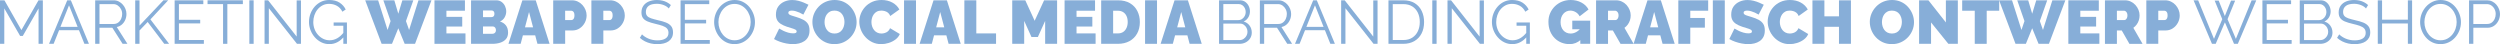 <svg xmlns="http://www.w3.org/2000/svg" id="Laag_2" data-name="Laag 2" viewBox="0 0 1631.42 28.8"><defs><style>      .cls-1 {        fill: #87aed8;      }    </style></defs><g id="Laag_1-2" data-name="Laag 1"><g><path class="cls-1" d="M25.16,28.6V5.48l-10.28,17.96h-1.76L2.8,5.48v23.12H0V.2h2.88l11.08,19.44L25.12.2h2.84v28.4h-2.8Z"></path><path class="cls-1" d="M43.88.2h2.36l11.8,28.4h-2.96l-3.55-8.88h-12.98l-3.55,8.88h-3L43.88.2ZM50.65,17.52l-5.61-14.04-5.61,14.04h11.22Z"></path><path class="cls-1" d="M62.12,28.6V.2h12c1.23,0,2.35.25,3.36.76,1.01.51,1.9,1.19,2.66,2.06.76.87,1.35,1.83,1.76,2.88.41,1.05.62,2.13.62,3.22,0,1.36-.26,2.64-.78,3.84-.52,1.2-1.25,2.21-2.2,3.04-.95.83-2.06,1.37-3.34,1.64l6.96,10.96h-3.16l-6.68-10.48h-8.4v10.48h-2.8ZM64.92,15.64h9.28c1.12,0,2.09-.31,2.92-.92.83-.61,1.47-1.42,1.92-2.42.45-1,.68-2.06.68-3.18s-.26-2.21-.78-3.18c-.52-.97-1.21-1.76-2.08-2.36-.87-.6-1.83-.9-2.9-.9h-9.04v12.96Z"></path><path class="cls-1" d="M88.24,28.6V.2h2.8v16.5L106.68.16h3.08l-11.6,12.5,12.2,15.94h-3.16l-10.84-14.26-5.32,5.53v8.73h-2.8Z"></path><path class="cls-1" d="M133.04,26.12v2.48h-19.08V.2h18.72v2.48h-15.92v10.24h13.88v2.36h-13.88v10.84h16.28Z"></path><path class="cls-1" d="M158.48,2.68h-10.12v25.92h-2.8V2.68h-10.12V.2h23.04v2.48Z"></path><path class="cls-1" d="M162.72,28.6V.2h2.8v28.4h-2.8Z"></path><path class="cls-1" d="M175.44,5.36v23.24h-2.8V.2h2.32l18.64,23.68V.24h2.8v28.36h-2.6l-18.36-23.24Z"></path><path class="cls-1" d="M214.92,28.8c-1.89,0-3.65-.41-5.28-1.22-1.63-.81-3.04-1.91-4.24-3.3-1.2-1.39-2.13-2.93-2.78-4.64-.65-1.71-.98-3.47-.98-5.28,0-1.92.33-3.74.98-5.46.65-1.72,1.57-3.25,2.74-4.58,1.17-1.33,2.56-2.39,4.16-3.16,1.6-.77,3.35-1.16,5.24-1.16,2.8,0,5.08.57,6.84,1.72,1.76,1.15,3.09,2.64,4,4.48l-2.16,1.44c-.91-1.76-2.12-3.05-3.64-3.88-1.52-.83-3.21-1.24-5.08-1.24-1.57,0-2.99.33-4.26,1-1.27.67-2.35,1.56-3.26,2.68-.91,1.12-1.59,2.39-2.06,3.8-.47,1.41-.7,2.88-.7,4.4,0,1.6.27,3.11.8,4.54.53,1.43,1.29,2.69,2.28,3.8.99,1.11,2.13,1.97,3.42,2.6,1.29.63,2.69.94,4.18.94,1.73,0,3.37-.43,4.92-1.3,1.55-.87,3.03-2.21,4.44-4.02v2.96c-2.69,3.25-5.88,4.88-9.56,4.88ZM224.04,16.8h-6.32v-2.16h8.68v13.96h-2.36v-11.8Z"></path><path class="cls-1" d="M250.16.2h7.16l2.6,8.76,2.64-8.76h7.16l-4.8,13.56,2.04,5.8L273.08.2h8.48l-10.72,28.4h-6.76l-4.16-10.16-4.12,10.16h-6.76L238.32.2h8.44l6.16,19.36,1.96-5.8L250.16.2Z"></path><path class="cls-1" d="M303.76,21.8v6.8h-20.24V.2h19.88v6.8h-12.08v4h10.32v6.32h-10.32v4.48h12.44Z"></path><path class="cls-1" d="M331.55,21.32c0,1.71-.46,3.09-1.38,4.16-.92,1.07-2.15,1.85-3.7,2.36-1.55.51-3.25.76-5.12.76h-13.96V.2h16.48c1.33,0,2.49.35,3.46,1.06.97.71,1.72,1.62,2.24,2.74.52,1.12.78,2.28.78,3.48,0,1.31-.34,2.57-1.02,3.8s-1.7,2.15-3.06,2.76c1.63.48,2.91,1.32,3.86,2.52.95,1.2,1.42,2.79,1.42,4.76ZM315.2,6.84v4.36h5.32c.35,0,.68-.06,1-.18s.59-.34.8-.66c.21-.32.32-.77.32-1.36,0-.53-.09-.95-.26-1.26-.17-.31-.4-.53-.68-.68-.28-.15-.59-.22-.94-.22h-5.56ZM323.63,19.72c0-.48-.09-.9-.26-1.26-.17-.36-.41-.65-.7-.86-.29-.21-.64-.32-1.04-.32h-6.44v4.76h6.16c.43,0,.81-.09,1.16-.28.35-.19.62-.45.82-.8.2-.35.3-.76.3-1.24Z"></path><path class="cls-1" d="M340.88.2h8.72l9.04,28.4h-7.92l-1.47-5.56h-8.02l-1.47,5.56h-7.96L340.88.2ZM347.87,17.84l-2.64-10-2.64,10h5.28Z"></path><path class="cls-1" d="M361,28.6V.2h12.24c1.39,0,2.67.28,3.84.84,1.17.56,2.19,1.31,3.04,2.26.85.95,1.51,2.01,1.98,3.18.47,1.17.7,2.36.7,3.56,0,1.68-.39,3.27-1.18,4.76-.79,1.49-1.88,2.71-3.28,3.66-1.4.95-3.03,1.42-4.9,1.42h-4.64v8.72h-7.8ZM368.79,13.08h4.12c.32,0,.63-.09.92-.28.29-.19.54-.51.74-.96.2-.45.3-1.05.3-1.8,0-.8-.11-1.42-.34-1.86-.23-.44-.51-.75-.84-.92-.33-.17-.66-.26-.98-.26h-3.92v6.08Z"></path><path class="cls-1" d="M385.92,28.6V.2h12.24c1.39,0,2.67.28,3.84.84,1.17.56,2.19,1.31,3.04,2.26.85.95,1.51,2.01,1.98,3.18.47,1.17.7,2.36.7,3.56,0,1.68-.39,3.27-1.18,4.76-.79,1.49-1.88,2.71-3.28,3.66-1.4.95-3.03,1.42-4.9,1.42h-4.64v8.72h-7.8ZM393.71,13.08h4.12c.32,0,.63-.09.92-.28.29-.19.54-.51.74-.96.2-.45.3-1.05.3-1.8,0-.8-.11-1.42-.34-1.86-.23-.44-.51-.75-.84-.92-.33-.17-.66-.26-.98-.26h-3.92v6.08Z"></path><path class="cls-1" d="M436.43,5.52c-.4-.45-.87-.86-1.4-1.22-.53-.36-1.13-.67-1.8-.94-.67-.27-1.38-.48-2.14-.64-.76-.16-1.57-.24-2.42-.24-2.48,0-4.3.47-5.46,1.42-1.16.94-1.74,2.23-1.74,3.85,0,1.12.27,2,.82,2.64s1.41,1.16,2.58,1.56c1.17.4,2.67.81,4.48,1.24,2.03.43,3.77.93,5.24,1.52,1.47.59,2.6,1.38,3.4,2.38.8,1,1.2,2.35,1.2,4.05,0,1.31-.25,2.44-.76,3.4-.51.96-1.21,1.76-2.12,2.4-.91.64-1.99,1.11-3.24,1.42-1.25.31-2.63.46-4.12.46s-2.87-.15-4.22-.46c-1.35-.31-2.62-.76-3.82-1.36-1.2-.6-2.32-1.37-3.36-2.3l1.4-2.28c.51.53,1.11,1.03,1.82,1.5.71.47,1.49.89,2.36,1.26.87.37,1.8.66,2.8.86,1,.2,2.03.3,3.1.3,2.27,0,4.03-.41,5.3-1.24,1.27-.82,1.9-2.05,1.9-3.67,0-1.17-.32-2.11-.96-2.82-.64-.71-1.6-1.28-2.88-1.74s-2.85-.89-4.72-1.32c-1.97-.45-3.64-.96-5-1.52-1.36-.56-2.38-1.3-3.06-2.22-.68-.92-1.02-2.14-1.02-3.65,0-1.76.43-3.24,1.3-4.45.87-1.21,2.06-2.13,3.58-2.76,1.52-.63,3.27-.94,5.24-.94,1.25,0,2.42.13,3.5.38,1.08.25,2.08.62,3,1.1.92.48,1.78,1.08,2.58,1.8l-1.36,2.24Z"></path><path class="cls-1" d="M463.19,26.12v2.48h-19.08V.2h18.72v2.48h-15.92v10.24h13.88v2.36h-13.88v10.84h16.28Z"></path><path class="cls-1" d="M479.35,28.8c-2,0-3.81-.4-5.44-1.2-1.63-.8-3.03-1.89-4.2-3.26-1.17-1.37-2.08-2.92-2.72-4.64-.64-1.72-.96-3.49-.96-5.3s.33-3.7,1-5.42c.67-1.72,1.61-3.25,2.82-4.6,1.21-1.35,2.63-2.41,4.26-3.2,1.63-.79,3.39-1.18,5.28-1.18,2,0,3.81.41,5.44,1.24,1.63.83,3.02,1.93,4.18,3.32,1.16,1.39,2.06,2.93,2.7,4.64.64,1.71.96,3.45.96,5.24,0,1.89-.33,3.7-1,5.42-.67,1.72-1.6,3.25-2.8,4.6-1.2,1.35-2.61,2.41-4.24,3.18-1.63.77-3.39,1.16-5.28,1.16ZM468.83,14.4c0,1.55.25,3.03.76,4.46.51,1.43,1.23,2.69,2.16,3.8.93,1.11,2.05,1.99,3.34,2.64,1.29.65,2.71.98,4.26.98,1.63,0,3.09-.34,4.38-1.02,1.29-.68,2.4-1.59,3.32-2.72.92-1.13,1.62-2.41,2.1-3.82.48-1.41.72-2.85.72-4.32,0-1.55-.25-3.03-.76-4.44-.51-1.41-1.23-2.68-2.18-3.8-.95-1.12-2.06-2-3.34-2.64-1.28-.64-2.69-.96-4.24-.96s-3.05.33-4.34,1c-1.29.67-2.4,1.57-3.32,2.7-.92,1.13-1.63,2.41-2.12,3.82-.49,1.41-.74,2.85-.74,4.32Z"></path><path class="cls-1" d="M524.23,9.52c-.91-.53-1.73-.97-2.48-1.3-.75-.33-1.56-.63-2.44-.9s-1.75-.4-2.6-.4c-.67,0-1.21.11-1.64.32-.43.21-.64.57-.64,1.07,0,.48.21.86.64,1.15.43.29,1.03.56,1.82.79.79.24,1.73.53,2.82.87,1.76.53,3.28,1.14,4.56,1.82,1.28.69,2.27,1.57,2.96,2.64.69,1.07,1.04,2.49,1.04,4.26s-.31,3.11-.92,4.26-1.44,2.07-2.48,2.75c-1.04.69-2.2,1.18-3.48,1.49-1.28.3-2.59.46-3.92.46s-2.78-.14-4.26-.42c-1.48-.28-2.91-.67-4.3-1.16-1.39-.49-2.65-1.07-3.8-1.74l3.36-6.84c1.07.64,2.04,1.16,2.92,1.56s1.86.76,2.94,1.08c1.08.32,2.17.48,3.26.48.85,0,1.45-.11,1.78-.32.33-.22.5-.5.5-.86,0-.56-.29-.99-.88-1.29-.59-.3-1.35-.6-2.3-.87s-1.99-.6-3.14-.97c-1.65-.56-3.01-1.19-4.08-1.89-1.07-.7-1.85-1.54-2.36-2.5-.51-.97-.76-2.14-.76-3.52,0-2.09.49-3.84,1.48-5.24.99-1.4,2.29-2.47,3.9-3.2s3.35-1.09,5.22-1.09c1.39,0,2.73.17,4.02.5,1.29.33,2.51.74,3.64,1.22,1.13.48,2.13.93,2.98,1.36l-3.36,6.44Z"></path><path class="cls-1" d="M544.51,28.8c-2.16,0-4.12-.41-5.88-1.22-1.76-.81-3.27-1.91-4.54-3.28-1.27-1.37-2.24-2.92-2.92-4.64-.68-1.72-1.02-3.5-1.02-5.34s.36-3.69,1.08-5.4c.72-1.71,1.73-3.23,3.02-4.58,1.29-1.35,2.83-2.41,4.6-3.18,1.77-.77,3.71-1.16,5.82-1.16s4.12.41,5.88,1.22c1.76.81,3.27,1.91,4.52,3.3,1.25,1.39,2.22,2.94,2.9,4.66.68,1.72,1.02,3.49,1.02,5.3s-.35,3.65-1.06,5.36c-.71,1.71-1.71,3.23-3,4.58-1.29,1.35-2.82,2.41-4.58,3.2-1.76.79-3.71,1.18-5.84,1.18ZM538.07,14.4c0,.96.13,1.89.4,2.78.27.89.67,1.69,1.2,2.4.53.71,1.21,1.27,2.02,1.68.81.41,1.78.62,2.9.62s2.09-.21,2.92-.64c.83-.43,1.5-1.01,2.02-1.74.52-.73.91-1.55,1.16-2.44.25-.89.38-1.81.38-2.74s-.13-1.88-.4-2.76c-.27-.88-.67-1.67-1.2-2.38-.53-.71-1.21-1.26-2.04-1.66-.83-.4-1.79-.6-2.88-.6s-2.09.21-2.9.64c-.81.43-1.49.99-2.02,1.7-.53.71-.93,1.51-1.18,2.4-.25.89-.38,1.81-.38,2.74Z"></path><path class="cls-1" d="M560.75,14.12c0-1.73.33-3.43.98-5.1.65-1.67,1.61-3.18,2.86-4.54,1.25-1.36,2.78-2.45,4.58-3.26s3.83-1.22,6.1-1.22c2.72,0,5.09.57,7.12,1.7,2.03,1.13,3.53,2.63,4.52,4.5l-5.96,4.24c-.35-.93-.85-1.65-1.5-2.16-.65-.51-1.36-.86-2.12-1.06-.76-.2-1.5-.3-2.22-.3-1.12,0-2.09.22-2.9.66s-1.48,1.02-2,1.74c-.52.72-.91,1.52-1.16,2.4s-.38,1.76-.38,2.64c0,.99.15,1.93.44,2.84.29.91.72,1.71,1.28,2.42.56.71,1.25,1.26,2.06,1.66.81.4,1.73.6,2.74.6.72,0,1.45-.11,2.2-.34.75-.23,1.43-.59,2.04-1.1.61-.51,1.08-1.19,1.4-2.04l6.36,3.8c-.56,1.39-1.49,2.57-2.8,3.56-1.31.99-2.79,1.74-4.44,2.26-1.65.52-3.29.78-4.92.78-2.11,0-4.03-.42-5.78-1.26-1.75-.84-3.25-1.96-4.52-3.36-1.27-1.4-2.25-2.97-2.94-4.72-.69-1.75-1.04-3.53-1.04-5.34Z"></path><path class="cls-1" d="M589.95,28.6V.2h7.8v28.4h-7.8Z"></path><path class="cls-1" d="M609.19.2h8.72l9.04,28.4h-7.92l-1.47-5.56h-8.02l-1.47,5.56h-7.96L609.19.2ZM616.19,17.84l-2.64-10-2.64,10h5.28Z"></path><path class="cls-1" d="M629.31,28.6V.2h7.8v21.6h12.88v6.8h-20.68Z"></path><path class="cls-1" d="M682.03,28.6v-14.96l-4.76,10.52h-4.16l-4.76-10.52v14.96h-7.8V.2h8.52l6.12,13.36,6.16-13.36h8.48v28.4h-7.8Z"></path><path class="cls-1" d="M714.95,21.8v6.8h-20.24V.2h19.88v6.8h-12.08v4h10.32v6.32h-10.32v4.48h12.44Z"></path><path class="cls-1" d="M718.59,28.6V.2h10.92c3.15,0,5.78.63,7.9,1.9,2.12,1.27,3.72,2.97,4.8,5.12,1.08,2.15,1.62,4.53,1.62,7.14,0,2.88-.59,5.39-1.78,7.52-1.19,2.13-2.85,3.79-5,4.96-2.15,1.17-4.66,1.76-7.54,1.76h-10.92ZM735.91,14.36c0-1.47-.25-2.75-.76-3.86-.51-1.11-1.24-1.97-2.2-2.58-.96-.61-2.11-.92-3.44-.92h-3.12v14.8h3.12c1.36,0,2.51-.32,3.46-.96.95-.64,1.67-1.53,2.18-2.66.51-1.13.76-2.41.76-3.82Z"></path><path class="cls-1" d="M747.23,28.6V.2h7.8v28.4h-7.8Z"></path><path class="cls-1" d="M766.47.2h8.72l9.04,28.4h-7.92l-1.47-5.56h-8.02l-1.47,5.56h-7.96L766.47.2ZM773.47,17.84l-2.64-10-2.64,10h5.28Z"></path><path class="cls-1" d="M816.87,21.28c0,1.41-.36,2.67-1.08,3.78-.72,1.11-1.69,1.97-2.9,2.6-1.21.63-2.54.94-3.98.94h-13.4V.2h13.68c1.33,0,2.49.35,3.46,1.06.97.71,1.72,1.61,2.24,2.72.52,1.11.78,2.26.78,3.46,0,1.41-.36,2.72-1.08,3.92-.72,1.2-1.72,2.09-3,2.68,1.63.48,2.91,1.37,3.86,2.68.95,1.31,1.42,2.83,1.42,4.56ZM798.31,2.64v10.48h9.76c.93,0,1.76-.25,2.48-.74.72-.49,1.29-1.14,1.72-1.94.43-.8.64-1.65.64-2.56,0-.96-.2-1.83-.6-2.62-.4-.79-.95-1.42-1.64-1.9-.69-.48-1.48-.72-2.36-.72h-10ZM814.07,20.8c0-.96-.21-1.85-.64-2.66-.43-.81-1.01-1.47-1.74-1.98-.73-.51-1.57-.76-2.5-.76h-10.88v10.76h10.6c.96,0,1.83-.25,2.6-.76.77-.51,1.39-1.17,1.86-1.98.47-.81.7-1.69.7-2.62Z"></path><path class="cls-1" d="M822.15,28.6V.2h12c1.23,0,2.35.25,3.36.76,1.01.51,1.9,1.19,2.66,2.06.76.87,1.35,1.83,1.76,2.88.41,1.05.62,2.13.62,3.22,0,1.36-.26,2.64-.78,3.84-.52,1.2-1.25,2.21-2.2,3.04-.95.83-2.06,1.37-3.34,1.64l6.96,10.96h-3.16l-6.68-10.48h-8.4v10.48h-2.8ZM824.95,15.64h9.28c1.12,0,2.09-.31,2.92-.92.83-.61,1.47-1.42,1.92-2.42.45-1,.68-2.06.68-3.18s-.26-2.21-.78-3.18c-.52-.97-1.21-1.76-2.08-2.36s-1.83-.9-2.9-.9h-9.04v12.96Z"></path><path class="cls-1" d="M856.95.2h2.36l11.8,28.4h-2.96l-3.55-8.88h-12.98l-3.55,8.88h-3L856.95.2ZM863.72,17.52l-5.61-14.04-5.61,14.04h11.22Z"></path><path class="cls-1" d="M877.99,5.36v23.24h-2.8V.2h2.32l18.64,23.68V.24h2.8v28.36h-2.6l-18.36-23.24Z"></path><path class="cls-1" d="M906.07,28.6V.2h9.64c3.01,0,5.53.63,7.54,1.9,2.01,1.27,3.53,2.97,4.54,5.12,1.01,2.15,1.52,4.53,1.52,7.14,0,2.88-.55,5.39-1.66,7.52-1.11,2.13-2.68,3.79-4.72,4.96s-4.45,1.76-7.22,1.76h-9.64ZM926.51,14.36c0-2.27-.42-4.28-1.26-6.04-.84-1.76-2.06-3.14-3.66-4.14s-3.56-1.5-5.88-1.5h-6.84v23.44h6.84c2.35,0,4.32-.52,5.92-1.56,1.6-1.04,2.81-2.45,3.64-4.22s1.24-3.77,1.24-5.98Z"></path><path class="cls-1" d="M934.67,28.6V.2h2.8v28.4h-2.8Z"></path><path class="cls-1" d="M947.39,5.36v23.24h-2.8V.2h2.32l18.64,23.68V.24h2.8v28.36h-2.6l-18.36-23.24Z"></path><path class="cls-1" d="M986.86,28.8c-1.89,0-3.65-.41-5.28-1.22-1.63-.81-3.04-1.91-4.24-3.3-1.2-1.39-2.13-2.93-2.78-4.64-.65-1.71-.98-3.47-.98-5.28,0-1.92.33-3.74.98-5.46.65-1.72,1.57-3.25,2.74-4.58,1.17-1.33,2.56-2.39,4.16-3.16,1.6-.77,3.35-1.16,5.24-1.16,2.8,0,5.08.57,6.84,1.72,1.76,1.15,3.09,2.64,4,4.48l-2.16,1.44c-.91-1.76-2.12-3.05-3.64-3.88-1.52-.83-3.21-1.24-5.08-1.24-1.57,0-2.99.33-4.26,1-1.27.67-2.35,1.56-3.26,2.68-.91,1.12-1.59,2.39-2.06,3.8-.47,1.41-.7,2.88-.7,4.4,0,1.6.27,3.11.8,4.54.53,1.43,1.29,2.69,2.28,3.8.99,1.11,2.13,1.97,3.42,2.6,1.29.63,2.69.94,4.18.94,1.73,0,3.37-.43,4.92-1.3,1.55-.87,3.03-2.21,4.44-4.02v2.96c-2.69,3.25-5.88,4.88-9.56,4.88ZM995.98,16.8h-6.32v-2.16h8.68v13.96h-2.36v-11.8Z"></path><path class="cls-1" d="M1024.26,28.8c-1.84,0-3.59-.33-5.26-.98-1.67-.65-3.14-1.61-4.42-2.88-1.28-1.27-2.29-2.8-3.02-4.6-.73-1.8-1.1-3.86-1.1-6.18,0-2,.37-3.85,1.12-5.56.75-1.71,1.78-3.21,3.1-4.5,1.32-1.29,2.86-2.3,4.62-3.02s3.67-1.08,5.72-1.08c2.56,0,4.88.55,6.96,1.66,2.08,1.11,3.63,2.62,4.64,4.54l-5.8,4.44c-.56-1.12-1.4-2.02-2.52-2.7-1.12-.68-2.31-1.02-3.56-1.02-.93,0-1.79.19-2.56.56-.77.37-1.45.89-2.02,1.56-.57.67-1.01,1.46-1.32,2.38-.31.92-.46,1.93-.46,3.02s.16,2.13.48,3.04c.32.91.77,1.69,1.34,2.34.57.65,1.26,1.16,2.06,1.52.8.36,1.69.54,2.68.54,1.25,0,2.45-.31,3.6-.94,1.15-.63,2.19-1.51,3.12-2.66v7.6c-2.13,1.95-4.6,2.92-7.4,2.92ZM1031.26,19.08h-5.24v-5.6h11.68v15.12h-6.44v-9.52Z"></path><path class="cls-1" d="M1041.54,28.6V.2h13.04c1.39,0,2.67.28,3.84.84,1.17.56,2.19,1.31,3.04,2.26.85.95,1.51,2.01,1.98,3.18.47,1.17.7,2.36.7,3.56,0,1.09-.16,2.15-.48,3.16-.32,1.01-.79,1.94-1.4,2.78-.61.84-1.35,1.57-2.2,2.18l6,10.44h-8.56l-5-8.72h-3.16v8.72h-7.8ZM1049.34,13.08h4.92c.32,0,.63-.12.92-.36.29-.24.54-.59.74-1.04.2-.45.3-1,.3-1.64s-.11-1.22-.34-1.66c-.23-.44-.51-.78-.84-1.02-.33-.24-.66-.36-.98-.36h-4.72v6.08Z"></path><path class="cls-1" d="M1075.1.2h8.72l9.04,28.4h-7.92l-1.47-5.56h-8.02l-1.47,5.56h-7.96l9.08-28.4ZM1082.1,17.84l-2.64-10-2.64,10h5.28Z"></path><path class="cls-1" d="M1095.22,28.6V.2h19.48v6.8h-11.68v4.72h9.52v6.32h-9.52v10.56h-7.8Z"></path><path class="cls-1" d="M1117.74,28.6V.2h7.8v28.4h-7.8Z"></path><path class="cls-1" d="M1147.62,9.52c-.91-.53-1.73-.97-2.48-1.3-.75-.33-1.56-.63-2.44-.9s-1.75-.4-2.6-.4c-.67,0-1.21.11-1.64.32-.43.21-.64.57-.64,1.07,0,.48.21.86.64,1.15.43.29,1.03.56,1.82.79.79.24,1.73.53,2.82.87,1.76.53,3.28,1.14,4.56,1.82,1.28.69,2.27,1.57,2.96,2.64.69,1.07,1.04,2.49,1.04,4.26s-.31,3.11-.92,4.26-1.44,2.07-2.48,2.75c-1.04.69-2.2,1.18-3.48,1.49-1.28.3-2.59.46-3.92.46s-2.78-.14-4.26-.42c-1.48-.28-2.91-.67-4.3-1.16-1.39-.49-2.65-1.07-3.8-1.74l3.36-6.84c1.07.64,2.04,1.16,2.92,1.56s1.86.76,2.94,1.08c1.08.32,2.17.48,3.26.48.85,0,1.45-.11,1.78-.32.33-.22.5-.5.5-.86,0-.56-.29-.99-.88-1.29-.59-.3-1.35-.6-2.3-.87s-1.99-.6-3.14-.97c-1.65-.56-3.01-1.19-4.08-1.89-1.07-.7-1.85-1.54-2.36-2.5-.51-.97-.76-2.14-.76-3.52,0-2.09.49-3.84,1.48-5.24.99-1.4,2.29-2.47,3.9-3.2s3.35-1.09,5.22-1.09c1.39,0,2.73.17,4.02.5,1.29.33,2.51.74,3.64,1.22,1.13.48,2.13.93,2.98,1.36l-3.36,6.44Z"></path><path class="cls-1" d="M1153.54,14.12c0-1.73.33-3.43.98-5.1.65-1.67,1.61-3.18,2.86-4.54,1.25-1.36,2.78-2.45,4.58-3.26s3.83-1.22,6.1-1.22c2.72,0,5.09.57,7.12,1.7,2.03,1.13,3.53,2.63,4.52,4.5l-5.96,4.24c-.35-.93-.85-1.65-1.5-2.16-.65-.51-1.36-.86-2.12-1.06-.76-.2-1.5-.3-2.22-.3-1.12,0-2.09.22-2.9.66s-1.48,1.02-2,1.74c-.52.72-.91,1.52-1.16,2.4s-.38,1.76-.38,2.64c0,.99.15,1.93.44,2.84.29.91.72,1.71,1.28,2.42.56.71,1.25,1.26,2.06,1.66.81.4,1.73.6,2.74.6.72,0,1.45-.11,2.2-.34.75-.23,1.43-.59,2.04-1.1.61-.51,1.08-1.19,1.4-2.04l6.36,3.8c-.56,1.39-1.49,2.57-2.8,3.56-1.31.99-2.79,1.74-4.44,2.26-1.65.52-3.29.78-4.92.78-2.11,0-4.03-.42-5.78-1.26-1.75-.84-3.25-1.96-4.52-3.36-1.27-1.4-2.25-2.97-2.94-4.72-.69-1.75-1.04-3.53-1.04-5.34Z"></path><path class="cls-1" d="M1207.86.2v28.4h-7.8v-11.12h-9.52v11.12h-7.8V.2h7.8v10.48h9.52V.2h7.8Z"></path><path class="cls-1" d="M1234.54,28.8c-2.16,0-4.12-.41-5.88-1.22-1.76-.81-3.27-1.91-4.54-3.28-1.27-1.37-2.24-2.92-2.92-4.64-.68-1.72-1.02-3.5-1.02-5.34s.36-3.69,1.08-5.4c.72-1.71,1.73-3.23,3.02-4.58,1.29-1.35,2.83-2.41,4.6-3.18,1.77-.77,3.71-1.16,5.82-1.16s4.12.41,5.88,1.22c1.76.81,3.27,1.91,4.52,3.3,1.25,1.39,2.22,2.94,2.9,4.66.68,1.72,1.02,3.49,1.02,5.3s-.35,3.65-1.06,5.36c-.71,1.71-1.71,3.23-3,4.58-1.29,1.35-2.82,2.41-4.58,3.2-1.76.79-3.71,1.18-5.84,1.18ZM1228.1,14.4c0,.96.13,1.89.4,2.78.27.89.67,1.69,1.2,2.4.53.71,1.21,1.27,2.02,1.68.81.41,1.78.62,2.9.62s2.09-.21,2.92-.64c.83-.43,1.5-1.01,2.02-1.74.52-.73.91-1.55,1.16-2.44.25-.89.38-1.81.38-2.74s-.13-1.88-.4-2.76c-.27-.88-.67-1.67-1.2-2.38-.53-.71-1.21-1.26-2.04-1.66-.83-.4-1.79-.6-2.88-.6s-2.09.21-2.9.64c-.81.43-1.49.99-2.02,1.7-.53.71-.93,1.51-1.18,2.4-.25.89-.38,1.81-.38,2.74Z"></path><path class="cls-1" d="M1260.14,14.64v13.96h-7.8V.2h6.08l11.4,14.44V.2h7.8v28.4h-6.2l-11.28-13.96Z"></path><path class="cls-1" d="M1304.62,7h-8.16v21.6h-7.8V7h-8.2V.2h24.16v6.8Z"></path><path class="cls-1" d="M1316.38.2h7.16l2.6,8.76,2.64-8.76h7.16l-4.8,13.56,2.04,5.8,6.12-19.36h8.48l-10.72,28.4h-6.76l-4.16-10.16-4.12,10.16h-6.76l-10.72-28.4h8.44l6.16,19.36,1.96-5.8-4.72-13.56Z"></path><path class="cls-1" d="M1369.98,21.8v6.8h-20.24V.2h19.88v6.8h-12.08v4h10.32v6.32h-10.32v4.48h12.44Z"></path><path class="cls-1" d="M1373.62,28.6V.2h13.04c1.39,0,2.67.28,3.84.84,1.17.56,2.19,1.31,3.04,2.26.85.95,1.51,2.01,1.98,3.18.47,1.17.7,2.36.7,3.56,0,1.09-.16,2.15-.48,3.16-.32,1.01-.79,1.94-1.4,2.78-.61.84-1.35,1.57-2.2,2.18l6,10.44h-8.56l-5-8.72h-3.16v8.72h-7.8ZM1381.42,13.08h4.92c.32,0,.63-.12.92-.36.29-.24.54-.59.74-1.04.2-.45.3-1,.3-1.64s-.11-1.22-.34-1.66c-.23-.44-.51-.78-.84-1.02-.33-.24-.66-.36-.98-.36h-4.72v6.08Z"></path><path class="cls-1" d="M1400.62,28.6V.2h12.24c1.39,0,2.67.28,3.84.84,1.17.56,2.19,1.31,3.04,2.26.85.95,1.51,2.01,1.98,3.18.47,1.17.7,2.36.7,3.56,0,1.68-.39,3.27-1.18,4.76-.79,1.49-1.88,2.71-3.28,3.66-1.4.95-3.03,1.42-4.9,1.42h-4.64v8.72h-7.8ZM1408.42,13.08h4.12c.32,0,.63-.09.92-.28.29-.19.54-.51.74-.96.2-.45.3-1.05.3-1.8,0-.8-.11-1.42-.34-1.86-.23-.44-.51-.75-.84-.92-.33-.17-.66-.26-.98-.26h-3.92v6.08Z"></path><path class="cls-1" d="M1445.22.4h2.64l4,10.08,4.04-10.08h2.68l-4.96,12.12,5.44,12.84,10.28-25.16h3.04l-12.04,28.4h-2.48l-5.96-14.04-6,14.04h-2.44l-12-28.4h3l10.32,25.16,5.4-12.84-4.96-12.12Z"></path><path class="cls-1" d="M1495.46,26.12v2.48h-19.08V.2h18.72v2.48h-15.92v10.24h13.88v2.36h-13.88v10.84h16.28Z"></path><path class="cls-1" d="M1522.1,21.28c0,1.41-.36,2.67-1.08,3.78-.72,1.11-1.69,1.97-2.9,2.6-1.21.63-2.54.94-3.98.94h-13.4V.2h13.68c1.33,0,2.49.35,3.46,1.06.97.71,1.72,1.61,2.24,2.72.52,1.11.78,2.26.78,3.46,0,1.41-.36,2.72-1.08,3.92-.72,1.2-1.72,2.09-3,2.68,1.63.48,2.91,1.37,3.86,2.68.95,1.31,1.42,2.83,1.42,4.56ZM1503.54,2.64v10.48h9.76c.93,0,1.76-.25,2.48-.74.72-.49,1.29-1.14,1.72-1.94.43-.8.64-1.65.64-2.56,0-.96-.2-1.83-.6-2.62-.4-.79-.95-1.42-1.64-1.9-.69-.48-1.48-.72-2.36-.72h-10ZM1519.3,20.8c0-.96-.21-1.85-.64-2.66-.43-.81-1.01-1.47-1.74-1.98-.73-.51-1.57-.76-2.5-.76h-10.88v10.76h10.6c.96,0,1.83-.25,2.6-.76.77-.51,1.39-1.17,1.86-1.98.47-.81.7-1.69.7-2.62Z"></path><path class="cls-1" d="M1543.98,5.52c-.4-.45-.87-.86-1.4-1.22-.53-.36-1.13-.67-1.8-.94-.67-.27-1.38-.48-2.14-.64-.76-.16-1.57-.24-2.42-.24-2.48,0-4.3.47-5.46,1.42-1.16.94-1.74,2.23-1.74,3.85,0,1.12.27,2,.82,2.64s1.41,1.16,2.58,1.56c1.17.4,2.67.81,4.48,1.24,2.03.43,3.77.93,5.24,1.52,1.47.59,2.6,1.38,3.4,2.38.8,1,1.2,2.35,1.2,4.05,0,1.31-.25,2.44-.76,3.4-.51.96-1.21,1.76-2.12,2.4-.91.64-1.99,1.11-3.24,1.42-1.25.31-2.63.46-4.12.46s-2.87-.15-4.22-.46c-1.35-.31-2.62-.76-3.82-1.36-1.2-.6-2.32-1.37-3.36-2.3l1.4-2.28c.51.53,1.11,1.03,1.82,1.5.71.47,1.49.89,2.36,1.26.87.37,1.8.66,2.8.86,1,.2,2.03.3,3.1.3,2.27,0,4.03-.41,5.3-1.24,1.27-.82,1.9-2.05,1.9-3.67,0-1.17-.32-2.11-.96-2.82-.64-.71-1.6-1.28-2.88-1.74s-2.85-.89-4.72-1.32c-1.97-.45-3.64-.96-5-1.52-1.36-.56-2.38-1.3-3.06-2.22-.68-.92-1.02-2.14-1.02-3.65,0-1.76.43-3.24,1.3-4.45.87-1.21,2.06-2.13,3.58-2.76,1.52-.63,3.27-.94,5.24-.94,1.25,0,2.42.13,3.5.38,1.08.25,2.08.62,3,1.1.92.48,1.78,1.08,2.58,1.8l-1.36,2.24Z"></path><path class="cls-1" d="M1574.06.2v28.4h-2.76v-13.28h-16.84v13.28h-2.8V.2h2.8v12.64h16.84V.2h2.76Z"></path><path class="cls-1" d="M1592.62,28.8c-2,0-3.81-.4-5.44-1.2-1.63-.8-3.03-1.89-4.2-3.26-1.17-1.37-2.08-2.92-2.72-4.64-.64-1.72-.96-3.49-.96-5.3s.33-3.7,1-5.42c.67-1.72,1.61-3.25,2.82-4.6,1.21-1.35,2.63-2.41,4.26-3.2,1.63-.79,3.39-1.18,5.28-1.18,2,0,3.81.41,5.44,1.24,1.63.83,3.02,1.93,4.18,3.32,1.16,1.39,2.06,2.93,2.7,4.64.64,1.71.96,3.45.96,5.24,0,1.89-.33,3.7-1,5.42-.67,1.72-1.6,3.25-2.8,4.6-1.2,1.35-2.61,2.41-4.24,3.18-1.63.77-3.39,1.16-5.28,1.16ZM1582.1,14.4c0,1.55.25,3.03.76,4.46.51,1.43,1.23,2.69,2.16,3.8.93,1.11,2.05,1.99,3.34,2.64,1.29.65,2.71.98,4.26.98,1.63,0,3.09-.34,4.38-1.02,1.29-.68,2.4-1.59,3.32-2.72.92-1.13,1.62-2.41,2.1-3.82.48-1.41.72-2.85.72-4.32,0-1.55-.25-3.03-.76-4.44-.51-1.41-1.23-2.68-2.18-3.8-.95-1.12-2.06-2-3.34-2.64-1.28-.64-2.69-.96-4.24-.96s-3.05.33-4.34,1c-1.29.67-2.4,1.57-3.32,2.7-.92,1.13-1.63,2.41-2.12,3.82-.49,1.41-.74,2.85-.74,4.32Z"></path><path class="cls-1" d="M1611.22,28.6V.2h11.76c1.23,0,2.35.25,3.38.76,1.03.51,1.91,1.19,2.66,2.06.75.87,1.33,1.83,1.76,2.88.43,1.05.64,2.13.64,3.22,0,1.55-.34,3.01-1.02,4.38-.68,1.37-1.63,2.49-2.86,3.34s-2.67,1.28-4.32,1.28h-9.2v10.48h-2.8ZM1614.02,15.64h9.08c1.12,0,2.09-.31,2.92-.92.83-.61,1.47-1.41,1.92-2.4.45-.99.68-2.05.68-3.2s-.27-2.25-.8-3.24c-.53-.99-1.23-1.77-2.1-2.34-.87-.57-1.82-.86-2.86-.86h-8.84v12.96Z"></path></g></g></svg>